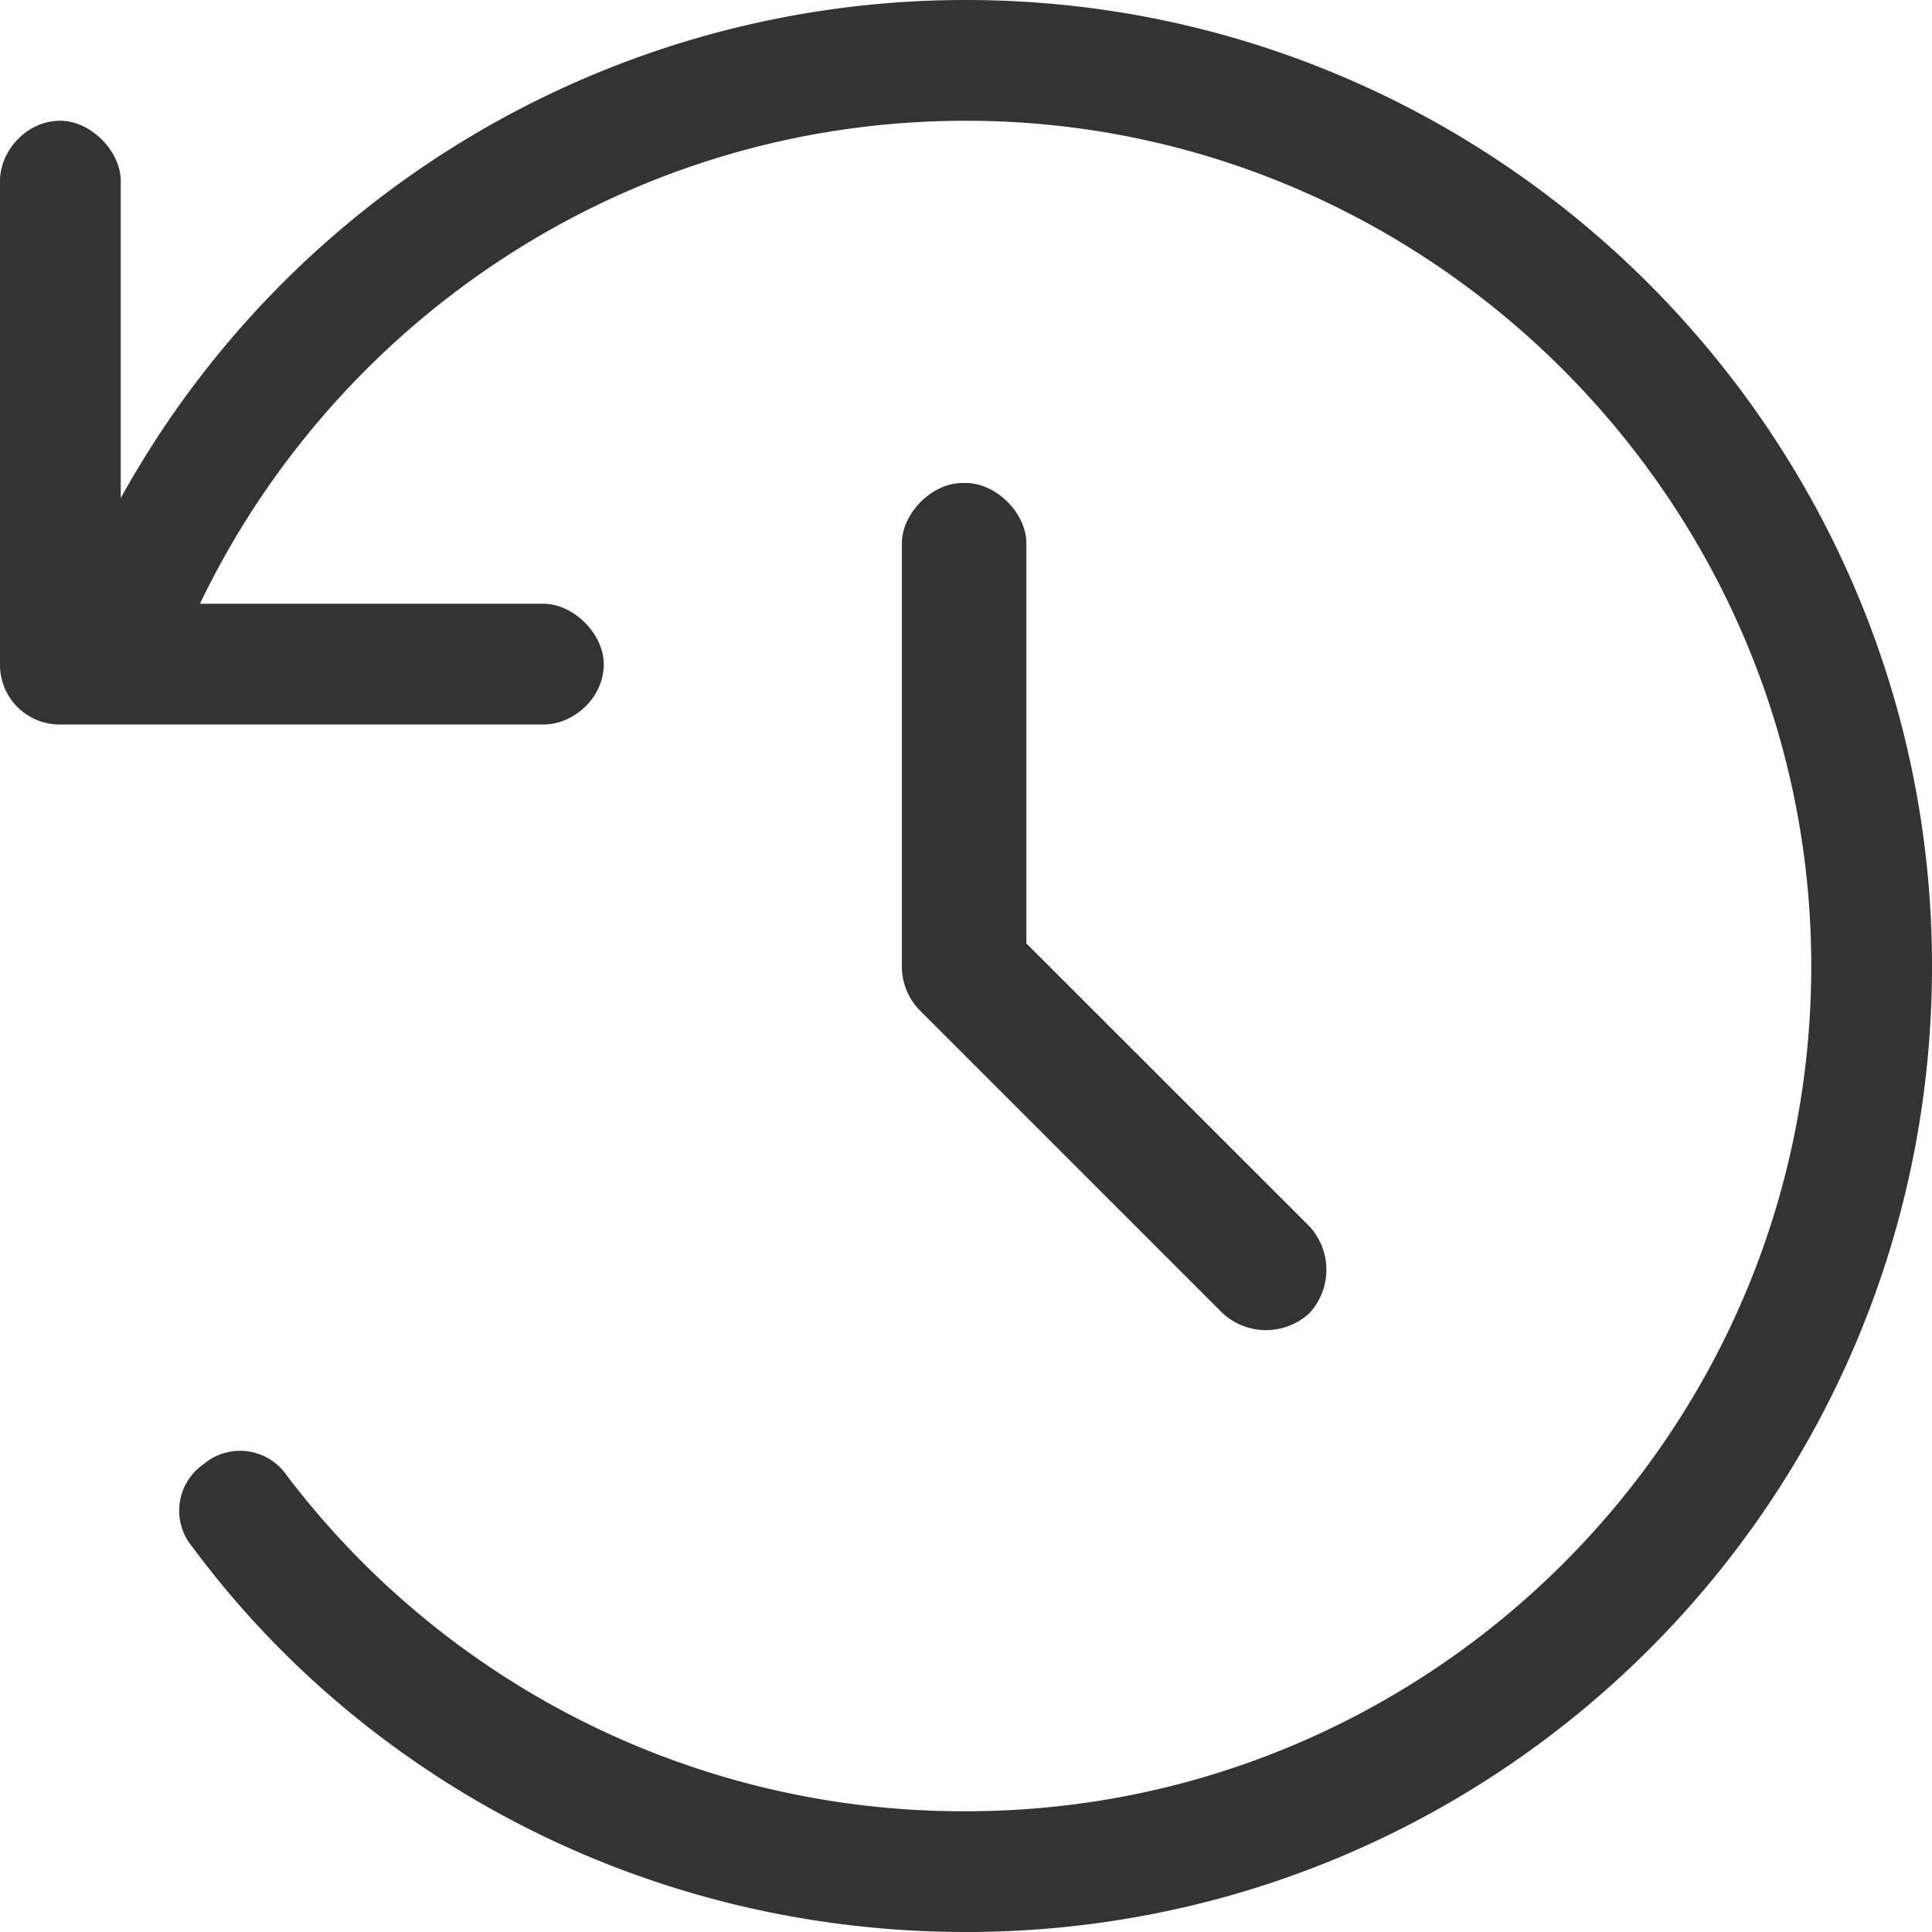 <svg width="16" height="16" fill="none" xmlns="http://www.w3.org/2000/svg"><path d="M8 0c4.406 0 8 3.594 8 8 0 4.438-3.594 8-8 8-2.625 0-4.969-1.25-6.406-3.188a.468.468 0 0 1 .093-.687.468.468 0 0 1 .688.094A7.03 7.03 0 0 0 8 15c3.844 0 7-3.125 7-7 0-3.844-3.156-7-7-7-2.813 0-5.219 1.656-6.344 4H4.5c.25 0 .5.25.5.5 0 .281-.25.5-.5.5h-4a.494.494 0 0 1-.5-.5v-4c0-.25.219-.5.5-.5.25 0 .5.25.5.5v2.625A7.994 7.994 0 0 1 8 0Zm0 4c.25 0 .5.25.5.5v3.313l2.344 2.343a.53.53 0 0 1 0 .719.53.53 0 0 1-.719 0l-2.5-2.5A.518.518 0 0 1 7.469 8V4.5c0-.25.25-.5.5-.5H8Z" fill="#333"></path></svg>
